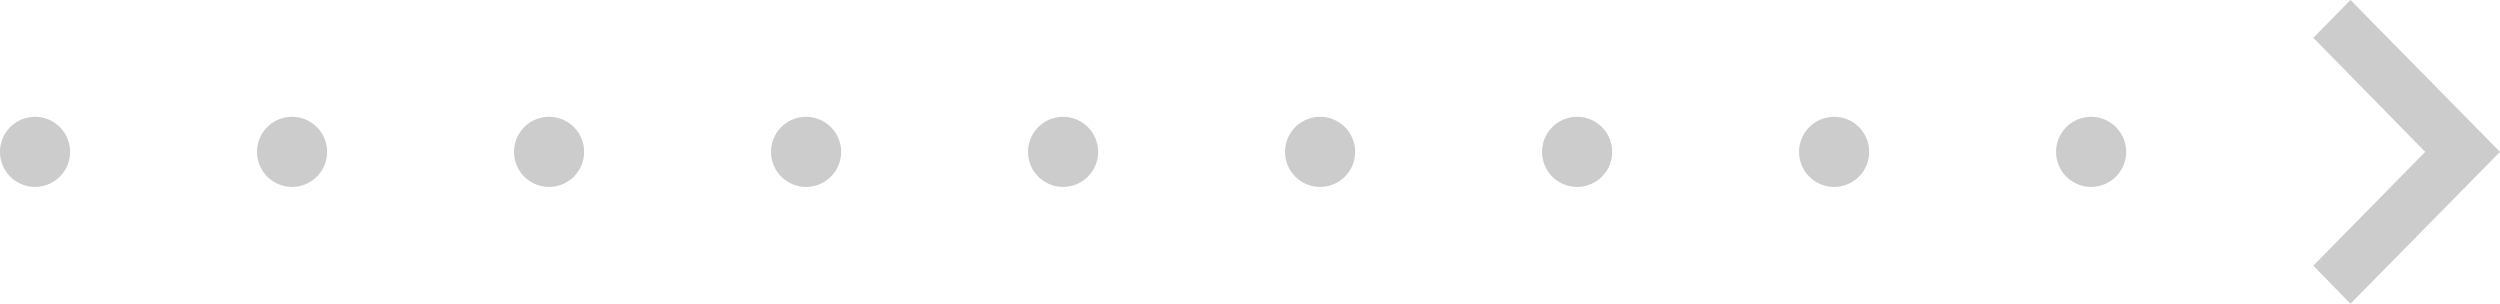 <svg xmlns="http://www.w3.org/2000/svg" width="107" height="13" viewBox="0 0 107 13">
<defs>
    <style>
      .cls-1 {
        fill: #ccc;
        fill-rule: evenodd;
      }
    </style>
  </defs>
  <path id="big-arrow" class="cls-1" d="M7109.6,2074l-1.59-1.63,4.79-4.87-4.79-4.88,1.59-1.62,6.4,6.5Zm-11.1-5a1.5,1.5,0,1,1,1.5-1.5A1.5,1.5,0,0,1,7098.5,2069Zm-11,0a1.5,1.5,0,1,1,1.5-1.5A1.5,1.5,0,0,1,7087.5,2069Zm-11,0a1.5,1.5,0,1,1,1.5-1.5A1.5,1.5,0,0,1,7076.5,2069Zm-11,0a1.5,1.5,0,1,1,1.5-1.5A1.5,1.5,0,0,1,7065.5,2069Zm-11,0a1.5,1.5,0,1,1,1.5-1.5A1.5,1.5,0,0,1,7054.5,2069Zm-11,0a1.5,1.5,0,1,1,1.5-1.5A1.5,1.5,0,0,1,7043.5,2069Zm-11,0a1.5,1.5,0,1,1,1.5-1.5A1.5,1.5,0,0,1,7032.5,2069Zm-11,0a1.5,1.5,0,1,1,1.5-1.5A1.5,1.5,0,0,1,7021.5,2069Zm-11,0a1.5,1.5,0,1,1,1.5-1.5A1.5,1.5,0,0,1,7010.5,2069Z" transform="translate(-7009 -2061)"/>
</svg>
